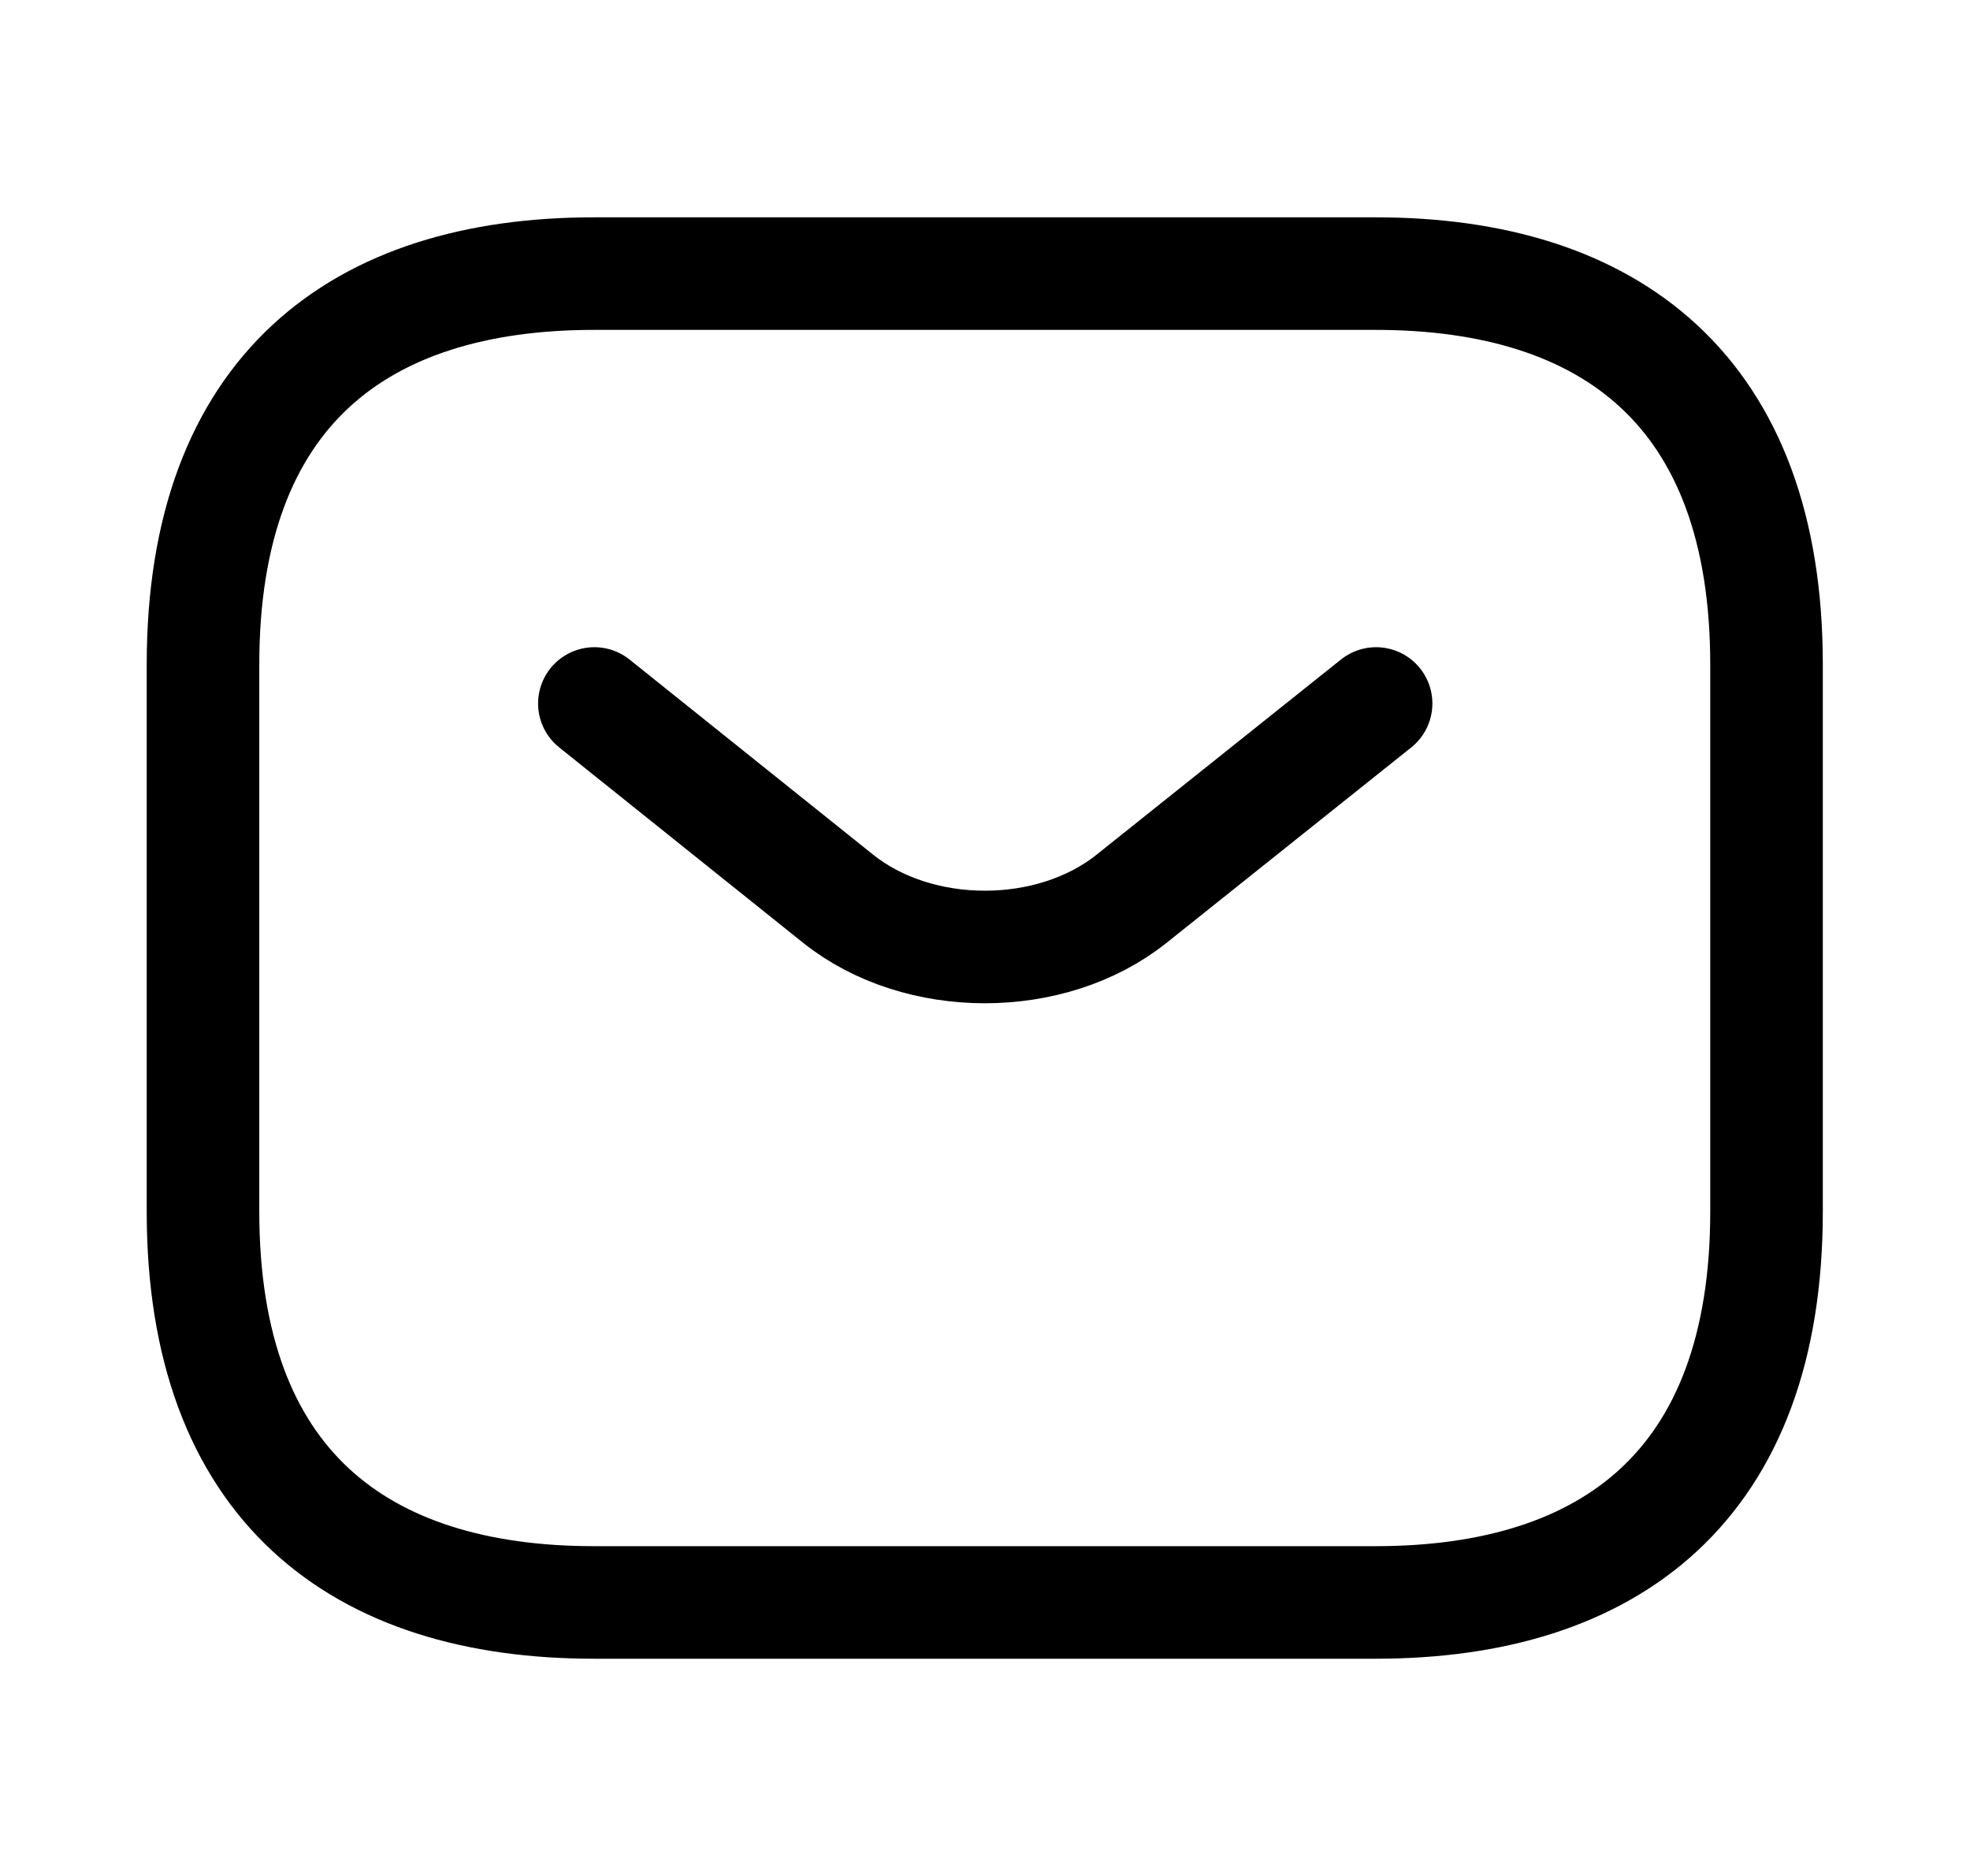 <svg width="21" height="20" viewBox="0 0 21 20" fill="none" xmlns="http://www.w3.org/2000/svg">
<path d="M14.664 17.084H6.331C3.831 17.084 2.164 15.834 2.164 12.917V7.084C2.164 4.167 3.831 2.917 6.331 2.917H14.664C17.164 2.917 18.831 4.167 18.831 7.084V12.917C18.831 15.834 17.164 17.084 14.664 17.084Z" stroke="black" stroke-width="1.2" stroke-miterlimit="10" stroke-linecap="round" stroke-linejoin="round"/>
<path d="M14.669 7.5L12.061 9.583C11.203 10.267 9.794 10.267 8.936 9.583L6.336 7.5" stroke="black" stroke-width="1.2" stroke-miterlimit="10" stroke-linecap="round" stroke-linejoin="round"/>
</svg>
